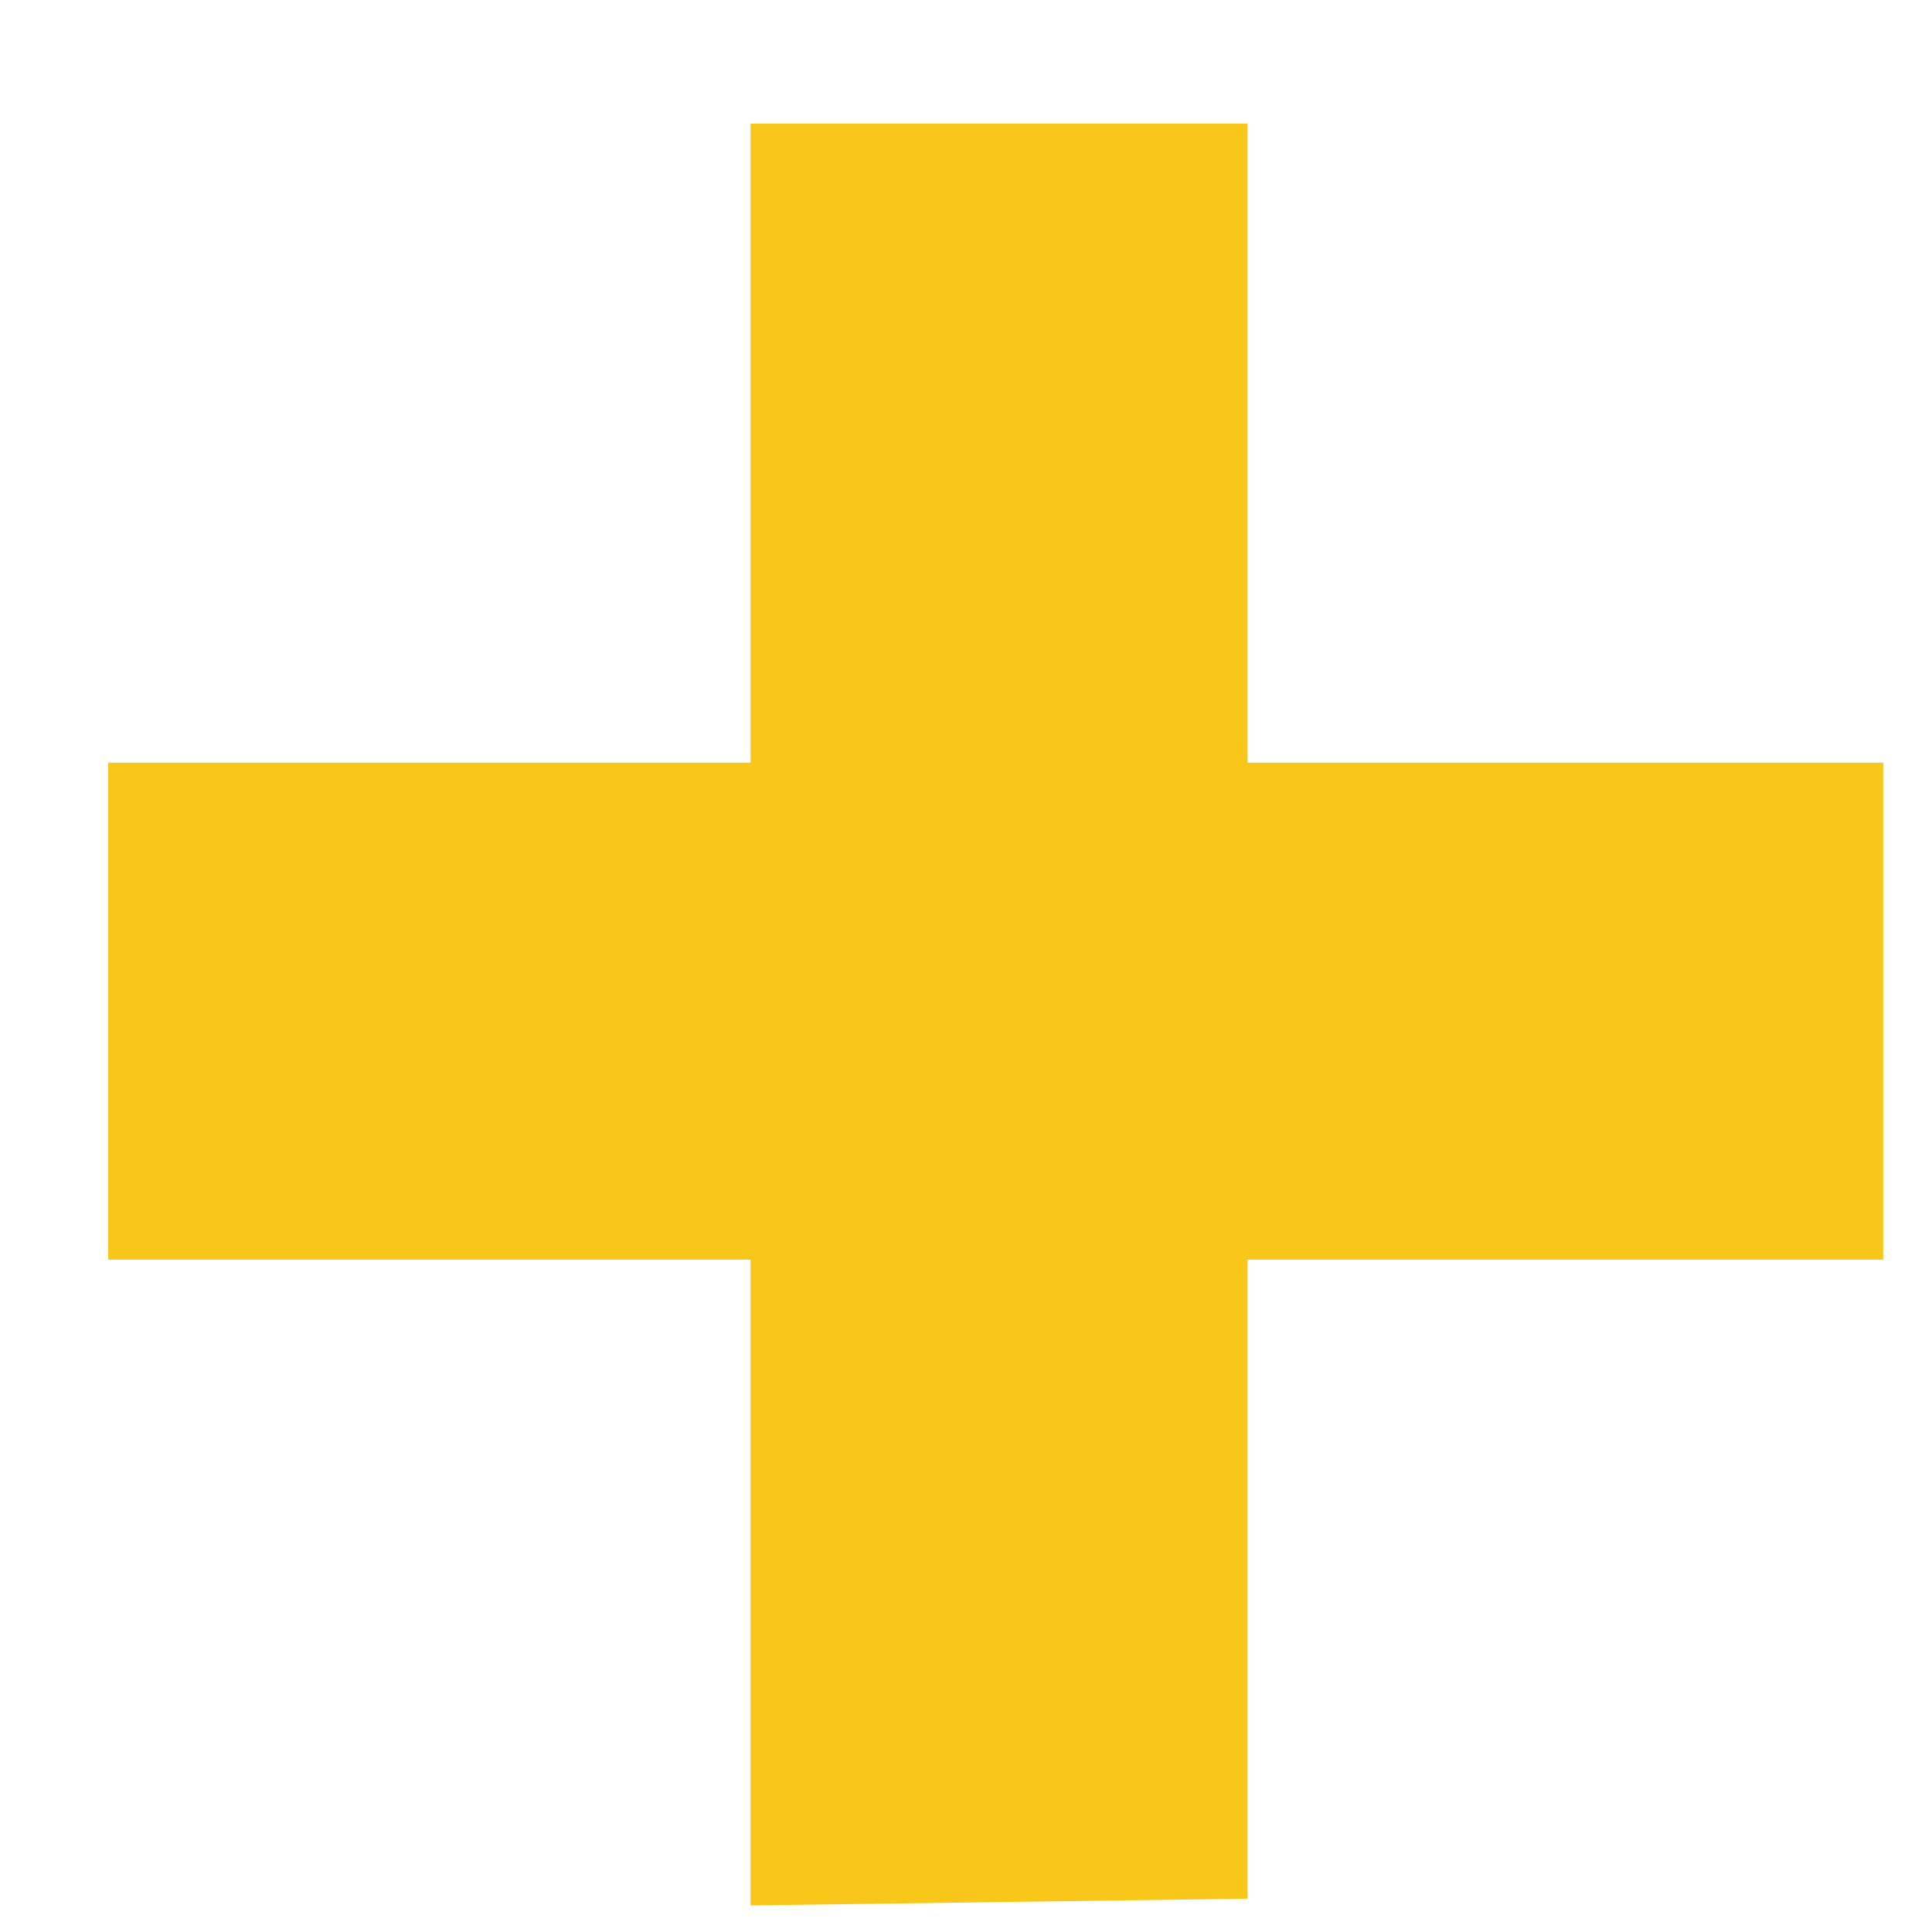 <svg xmlns="http://www.w3.org/2000/svg" width="8" height="8" fill="none" xmlns:v="https://vecta.io/nano"><path d="M5.166 3.158h2.632v2.058H5.166v2.646l-2.058.028V5.216H.448V3.158h2.66V.512h2.058v2.646z" fill="#f8c71a"/></svg>